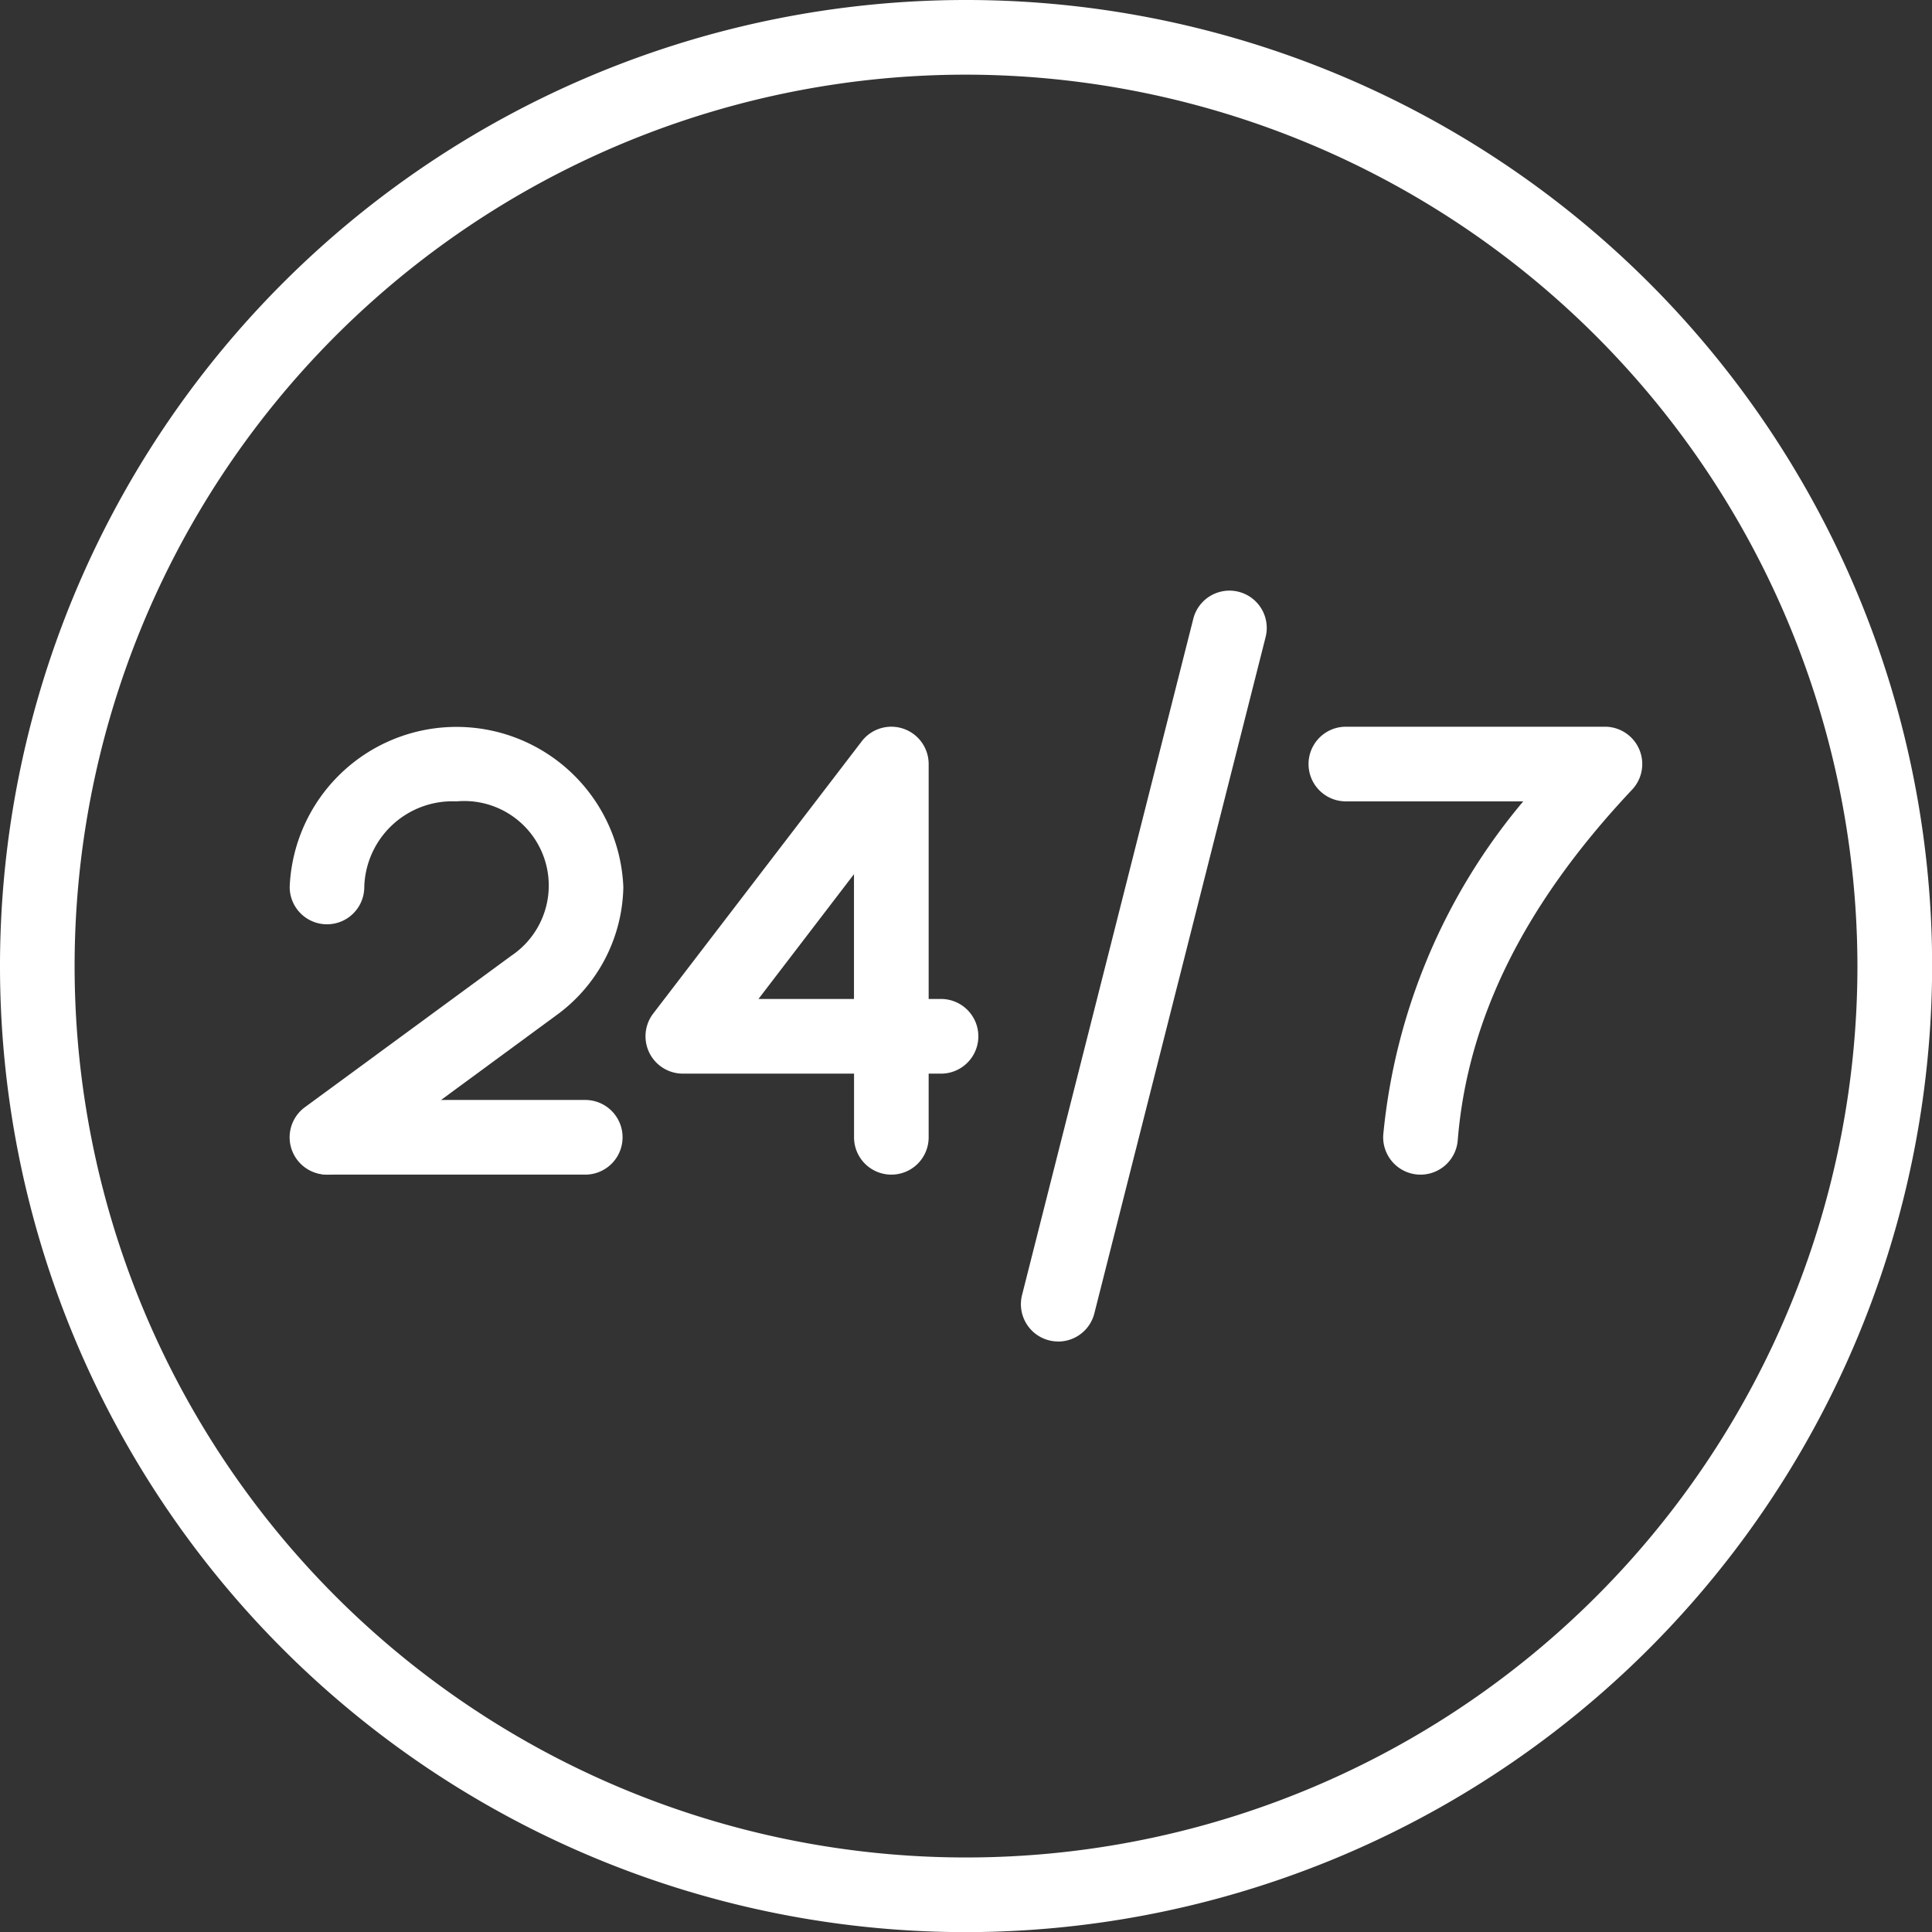 <?xml version="1.0" encoding="UTF-8"?>
<svg xmlns="http://www.w3.org/2000/svg" xmlns:xlink="http://www.w3.org/1999/xlink" id="_24_7_Support_for_Your_Peace_of_Mind" data-name="24/7 Support for Your Peace of Mind" width="88.994" height="89" viewBox="0 0 88.994 89">
  <rect x="0" y="0" width="88.994" height="89" fill="#333333" stroke="none"/>
  <defs>
    <clipPath id="clip-path">
      <rect id="Rectangle_140939" data-name="Rectangle 140939" width="88.994" height="89" fill="none"></rect>
    </clipPath>
  </defs>
  <g id="Group_46531" data-name="Group 46531" clip-path="url(#clip-path)">
    <path id="Path_67188" data-name="Path 67188" d="M30.5,92.829a1.719,1.719,0,0,1-1.017-3.106l9.508-6.977a3.893,3.893,0,0,0-2.523-7.11,4.062,4.062,0,0,0-4.25,3.944,1.718,1.718,0,1,1-3.436,0,7.691,7.691,0,0,1,15.369,0,7.457,7.457,0,0,1-3.125,5.937L31.521,92.5a1.71,1.71,0,0,1-1.017.333" transform="translate(-15.438 -38.722)" fill="#fff"></path>
    <path id="Path_67189" data-name="Path 67189" d="M42.439,112.716H30.506a1.72,1.72,0,0,1,0-3.439H42.439a1.72,1.72,0,0,1,0,3.439" transform="translate(-15.44 -58.609)" fill="#fff"></path>
    <path id="Path_67190" data-name="Path 67190" d="M75.45,92.827a1.718,1.718,0,0,1-1.718-1.72V88.175H65.845a1.721,1.721,0,0,1-1.366-2.765l9.606-12.541a1.719,1.719,0,0,1,3.084,1.045V84.736h.61a1.72,1.72,0,0,1,0,3.439h-.61v2.932a1.717,1.717,0,0,1-1.718,1.72m-6.122-8.091h4.4V78.987Z" transform="translate(-34.392 -38.72)" fill="#fff"></path>
    <path id="Path_67191" data-name="Path 67191" d="M135.161,92.829c-.049,0-.094,0-.143-.005a1.721,1.721,0,0,1-1.575-1.852,27.993,27.993,0,0,1,6.446-15.336h-8.17a1.719,1.719,0,0,1,0-3.439h11.933a1.72,1.72,0,0,1,1.251,2.9c-4.951,5.258-7.578,10.54-8.031,16.151a1.72,1.72,0,0,1-1.711,1.582" transform="translate(-69.724 -38.722)" fill="#fff"></path>
    <path id="Path_67192" data-name="Path 67192" d="M103.14,93.263a1.746,1.746,0,0,1-.421-.052,1.719,1.719,0,0,1-1.244-2.089l7.888-31.149a1.718,1.718,0,1,1,3.331.843l-7.888,31.149a1.717,1.717,0,0,1-1.665,1.3" transform="translate(-54.396 -31.47)" fill="#fff"></path>
    <path id="Path_67193" data-name="Path 67193" d="M44.5,89a44.5,44.5,0,1,1,44.5-44.5A44.55,44.55,0,0,1,44.5,89m0-85.561A41.061,41.061,0,1,0,85.559,44.5,41.108,41.108,0,0,0,44.5,3.439" fill="#fff"></path>
  </g>
</svg>
